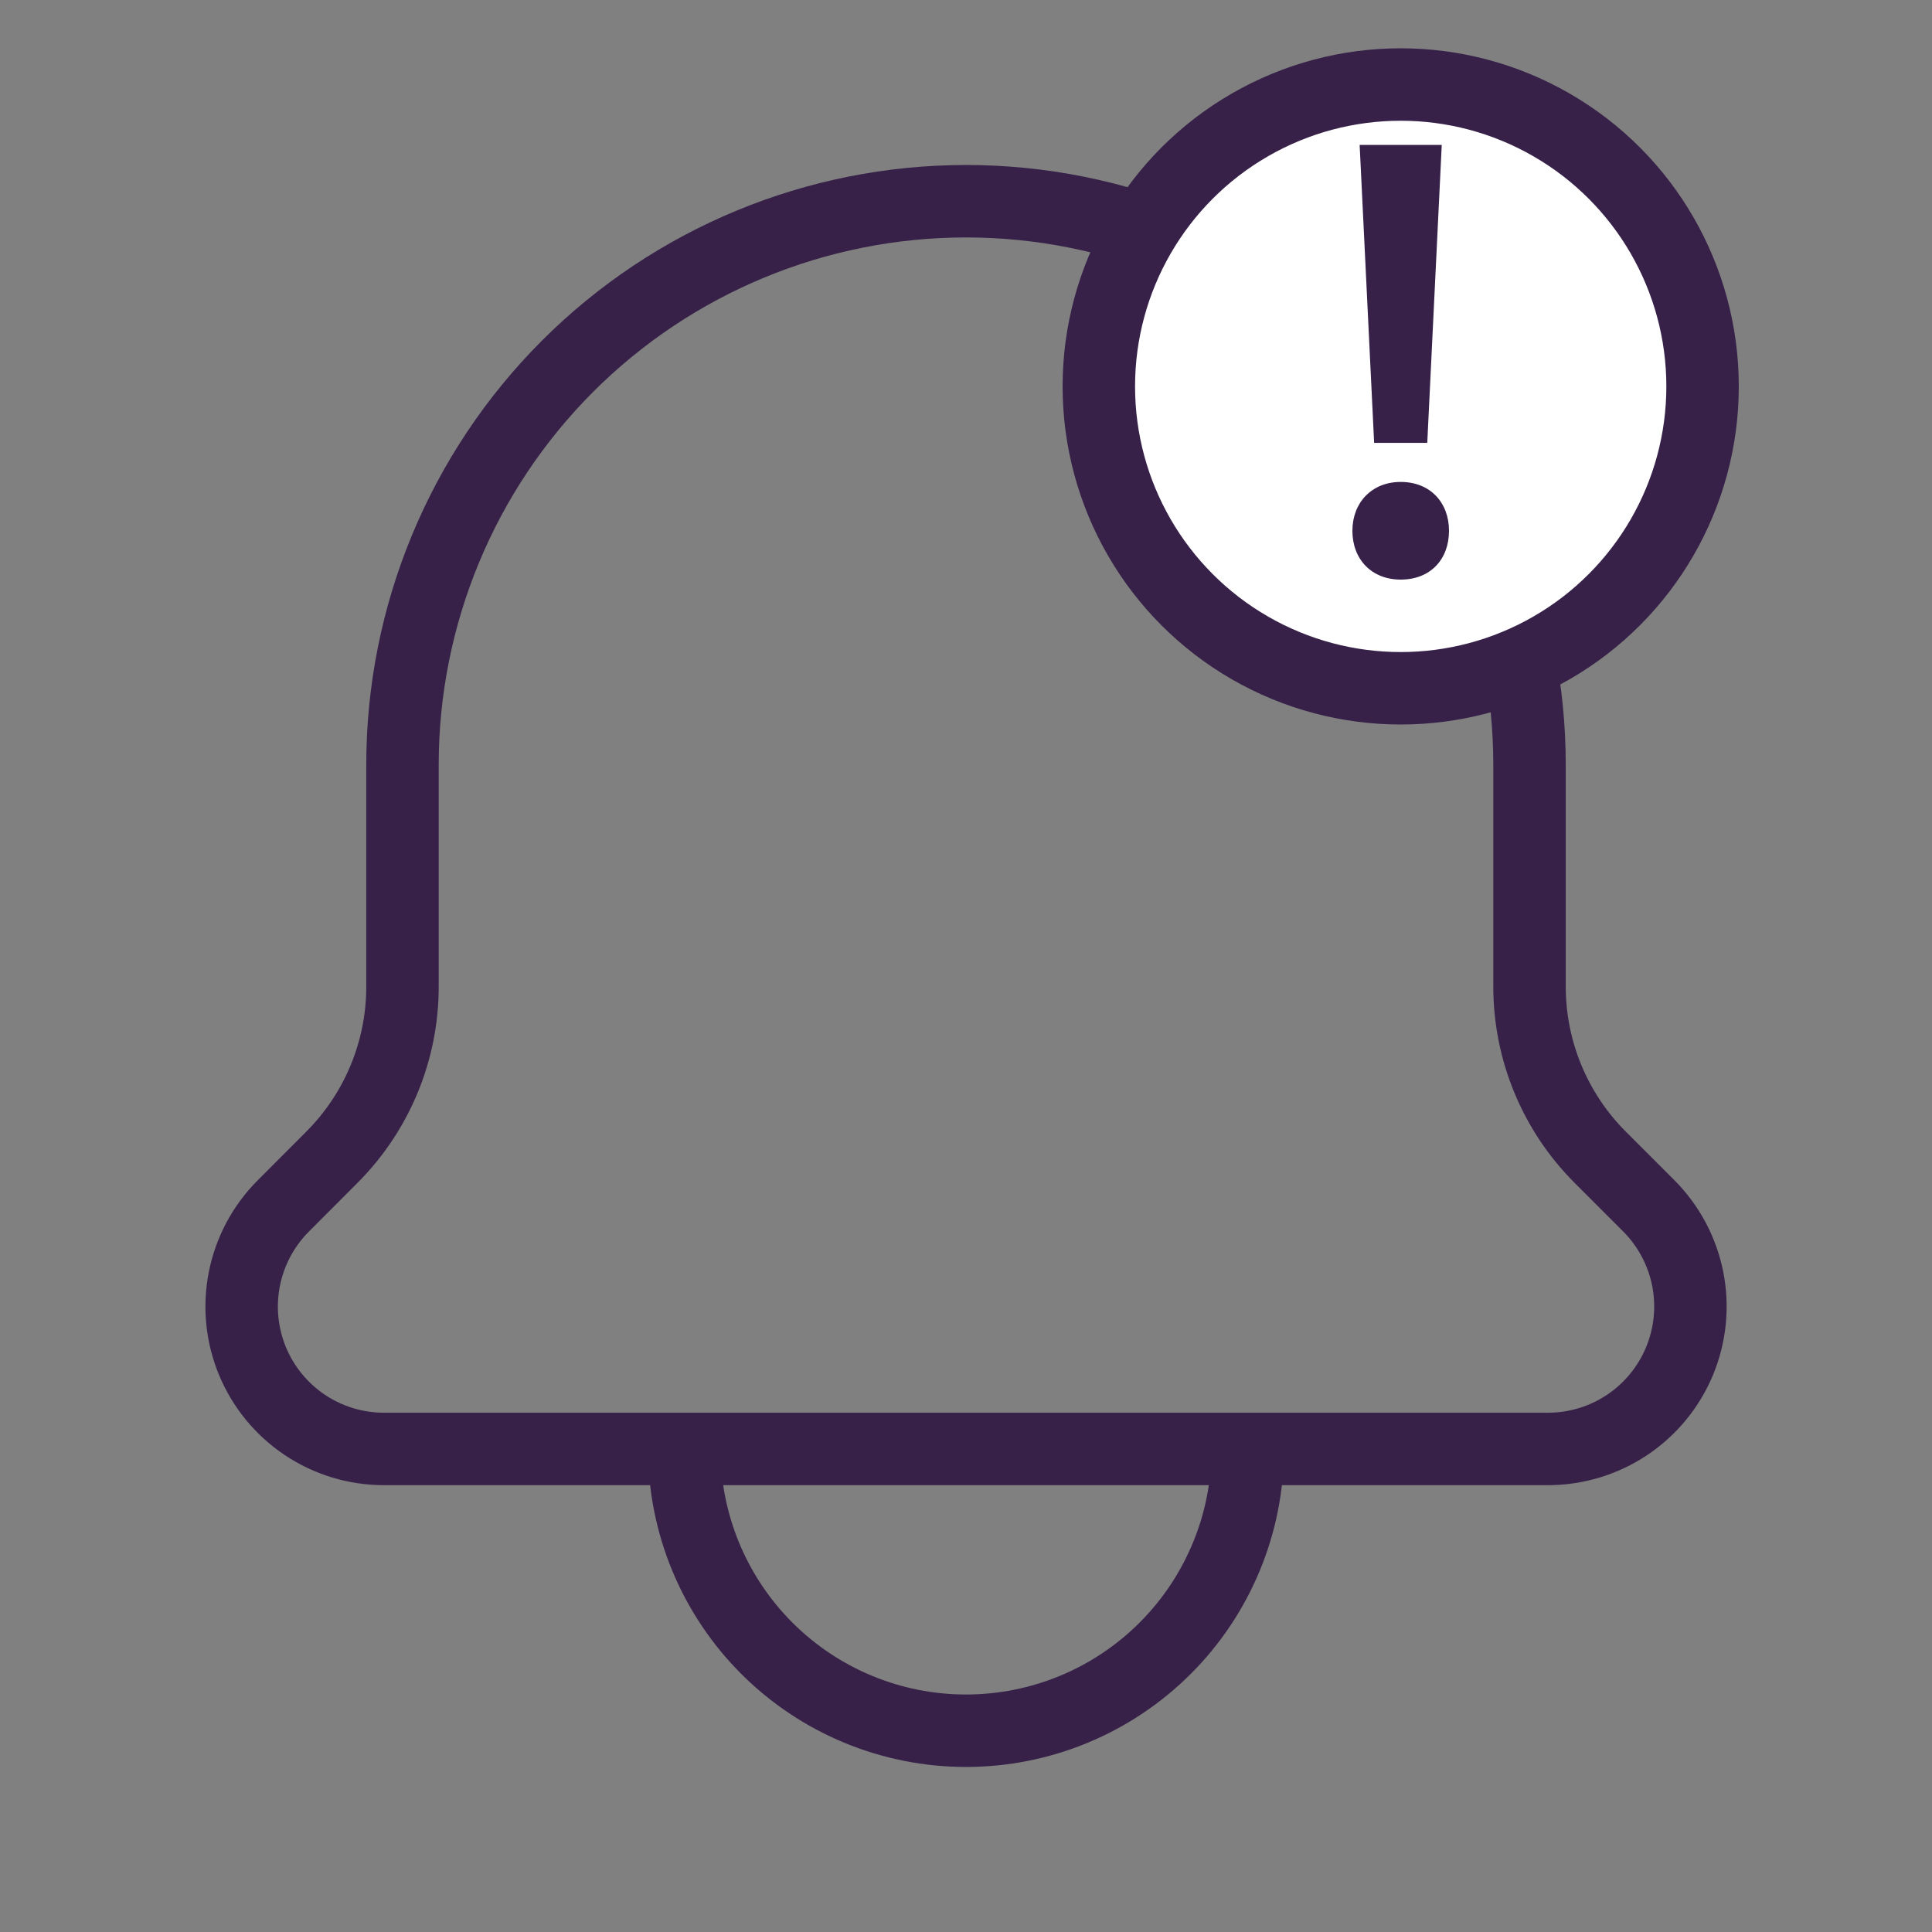 <svg width="40" height="40" viewBox="0 0 40 40" fill="none" xmlns="http://www.w3.org/2000/svg">
<rect x="0" y="0" width="40" height="40" fill="#808080" stroke="none"/>
<path d="M25.833 29.999C25.833 30.765 25.683 31.524 25.389 32.232C25.096 32.939 24.666 33.583 24.125 34.124C23.583 34.666 22.94 35.096 22.232 35.389C21.525 35.682 20.766 35.833 20 35.833C19.234 35.833 18.475 35.682 17.768 35.389C17.06 35.096 16.417 34.666 15.875 34.124C15.334 33.583 14.904 32.939 14.611 32.232C14.318 31.524 14.167 30.765 14.167 29.999M32.052 29.999H7.95C7.367 29.999 6.797 29.826 6.312 29.502C5.828 29.178 5.45 28.717 5.227 28.179C5.004 27.64 4.946 27.047 5.06 26.475C5.174 25.904 5.454 25.378 5.867 24.966L6.87 23.961C7.807 23.023 8.334 21.752 8.333 20.426V15.833C8.333 12.739 9.563 9.771 11.75 7.583C13.938 5.395 16.906 4.166 20 4.166C23.094 4.166 26.062 5.395 28.25 7.583C30.438 9.771 31.667 12.739 31.667 15.833V20.426C31.667 21.752 32.194 23.024 33.132 23.961L34.137 24.966C34.548 25.379 34.828 25.904 34.942 26.475C35.055 27.047 34.997 27.639 34.774 28.178C34.551 28.716 34.174 29.176 33.69 29.5C33.205 29.825 32.634 29.998 32.052 29.999Z" stroke="#372149" stroke-width="1.5" stroke-linecap="round" stroke-linejoin="round"/>
<circle cx="29" cy="8" r="6.25" fill="white" stroke="#372149" stroke-width="1.5"/>
<path d="M28.45 9.169L28.15 3H29.85L29.55 9.169H28.45ZM29 12C28.4 12 28 11.583 28 10.989C28 10.407 28.4 9.978 29 9.978C29.613 9.978 30 10.407 30 10.989C30 11.583 29.613 12 29 12Z" fill="#372149"/>
</svg>
